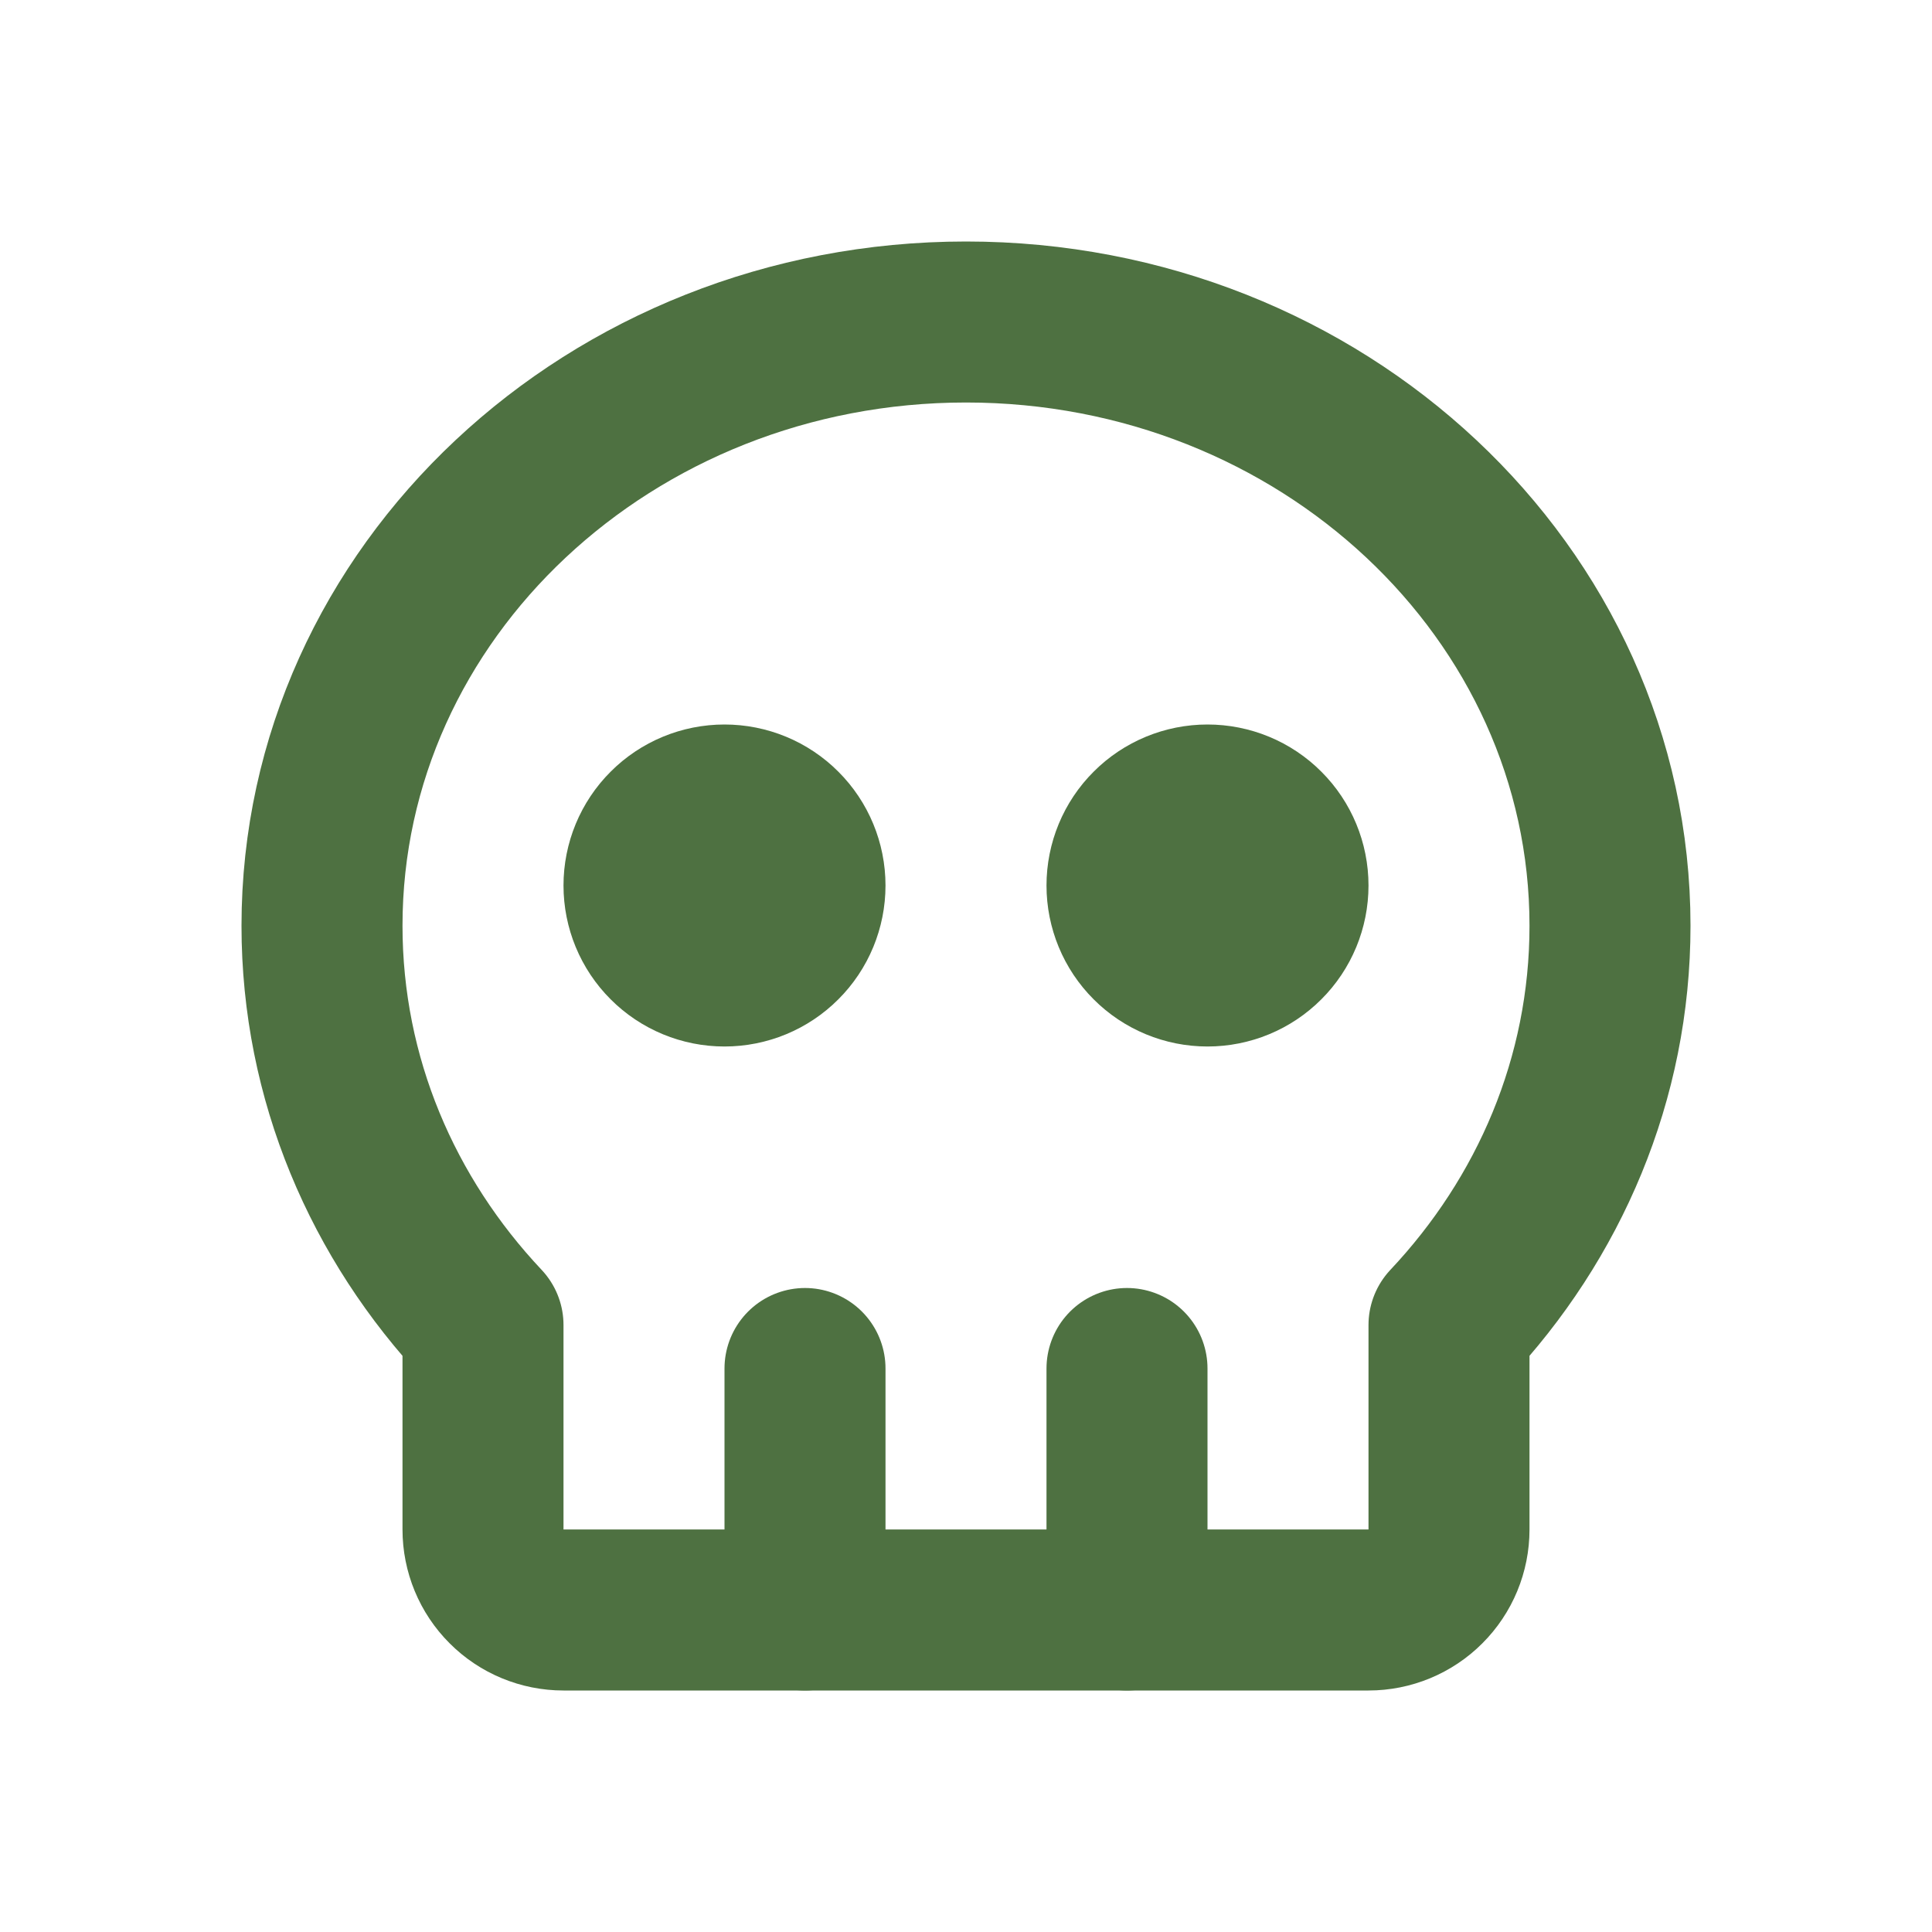 <svg width="24" height="24" viewBox="0 0 24 24" fill="none" xmlns="http://www.w3.org/2000/svg">
<path d="M12 4C16.418 4 20 7.358 20 11.5C20 13.401 19.245 15.137 18 16.46V19C18 19.265 17.895 19.52 17.707 19.707C17.52 19.895 17.265 20 17 20H7C6.735 20 6.48 19.895 6.293 19.707C6.105 19.52 6 19.265 6 19V16.46C4.755 15.138 4 13.402 4 11.5C4 7.358 7.582 4 12 4Z" stroke="#4E7141" stroke-width="2" stroke-linecap="round" stroke-linejoin="round"/>
<path d="M10 17V20" stroke="#4E7141" stroke-width="2" stroke-linecap="round" stroke-linejoin="round"/>
<path d="M14 17V20" stroke="#4E7141" stroke-width="2" stroke-linecap="round" stroke-linejoin="round"/>
<path d="M8 11C8 11.265 8.105 11.52 8.293 11.707C8.48 11.895 8.735 12 9 12C9.265 12 9.52 11.895 9.707 11.707C9.895 11.52 10 11.265 10 11C10 10.735 9.895 10.48 9.707 10.293C9.52 10.105 9.265 10 9 10C8.735 10 8.48 10.105 8.293 10.293C8.105 10.48 8 10.735 8 11Z" stroke="#4E7141" stroke-width="2" stroke-linecap="round" stroke-linejoin="round"/>
<path d="M14 11C14 11.265 14.105 11.52 14.293 11.707C14.48 11.895 14.735 12 15 12C15.265 12 15.52 11.895 15.707 11.707C15.895 11.52 16 11.265 16 11C16 10.735 15.895 10.48 15.707 10.293C15.52 10.105 15.265 10 15 10C14.735 10 14.48 10.105 14.293 10.293C14.105 10.48 14 10.735 14 11Z" stroke="#4E7141" stroke-width="2" stroke-linecap="round" stroke-linejoin="round"/>
</svg>
